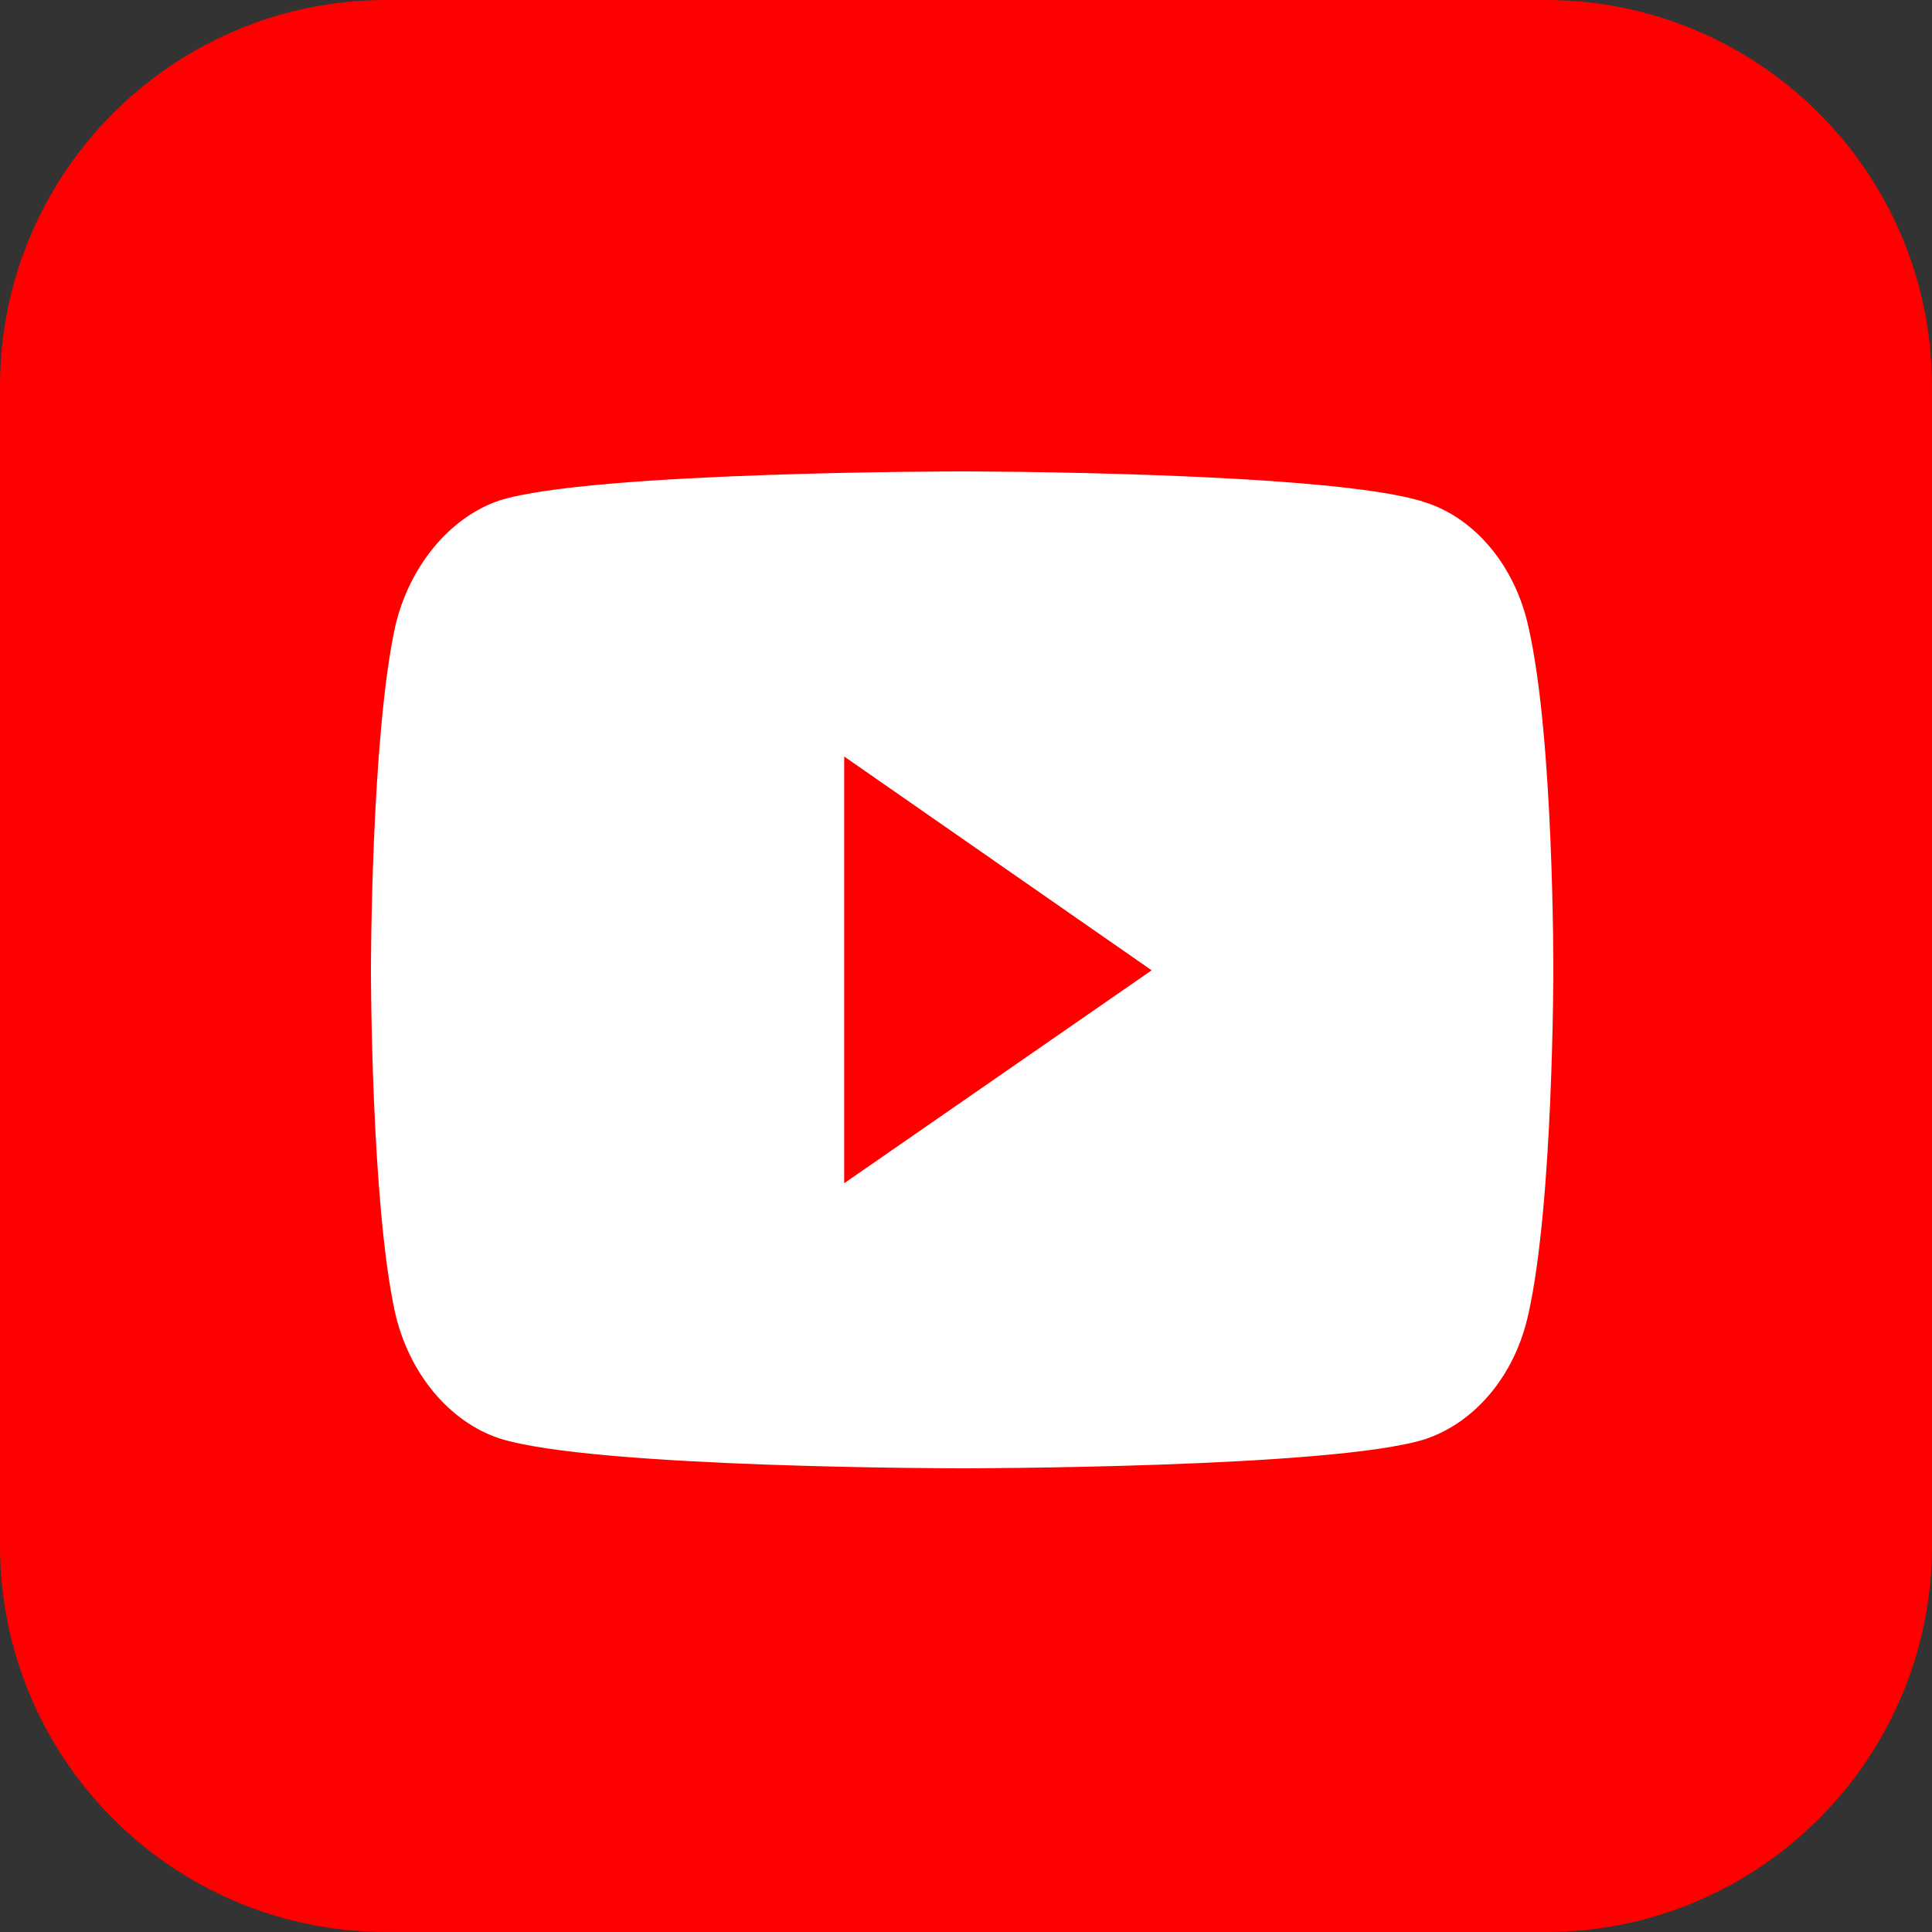 <svg width="250" height="250" viewBox="0 0 250 250" fill="none" xmlns="http://www.w3.org/2000/svg">
<rect x="0" y="0" width="250" height="250" fill="#333333" stroke="none"/>
<path d="M200 0H50C22.386 0 0 22.386 0 50V200C0 227.614 22.386 250 50 250H200C227.614 250 250 227.614 250 200V50C250 22.386 227.614 0 200 0Z" fill="#FF0000"/>
<path d="M124.453 61C124.453 61 76.634 61 64.632 64.757C58.206 66.921 52.914 73.296 51.119 81.152C48 95.612 48 125.557 48 125.557C48 125.557 48 155.616 51.119 169.848C52.914 177.704 58.111 183.965 64.632 186.129C76.728 190 124.453 190 124.453 190C124.453 190 172.366 190 184.368 186.243C190.889 184.079 196.085 177.932 197.786 169.962C201 155.616 201 125.671 201 125.671C201 125.671 201.094 95.612 197.786 81.152C196.085 73.296 190.889 67.035 184.368 64.985C172.366 61 124.453 61 124.453 61ZM109.237 97.89L149.024 125.557L109.237 153.11V97.89Z" fill="white"/>
</svg>
